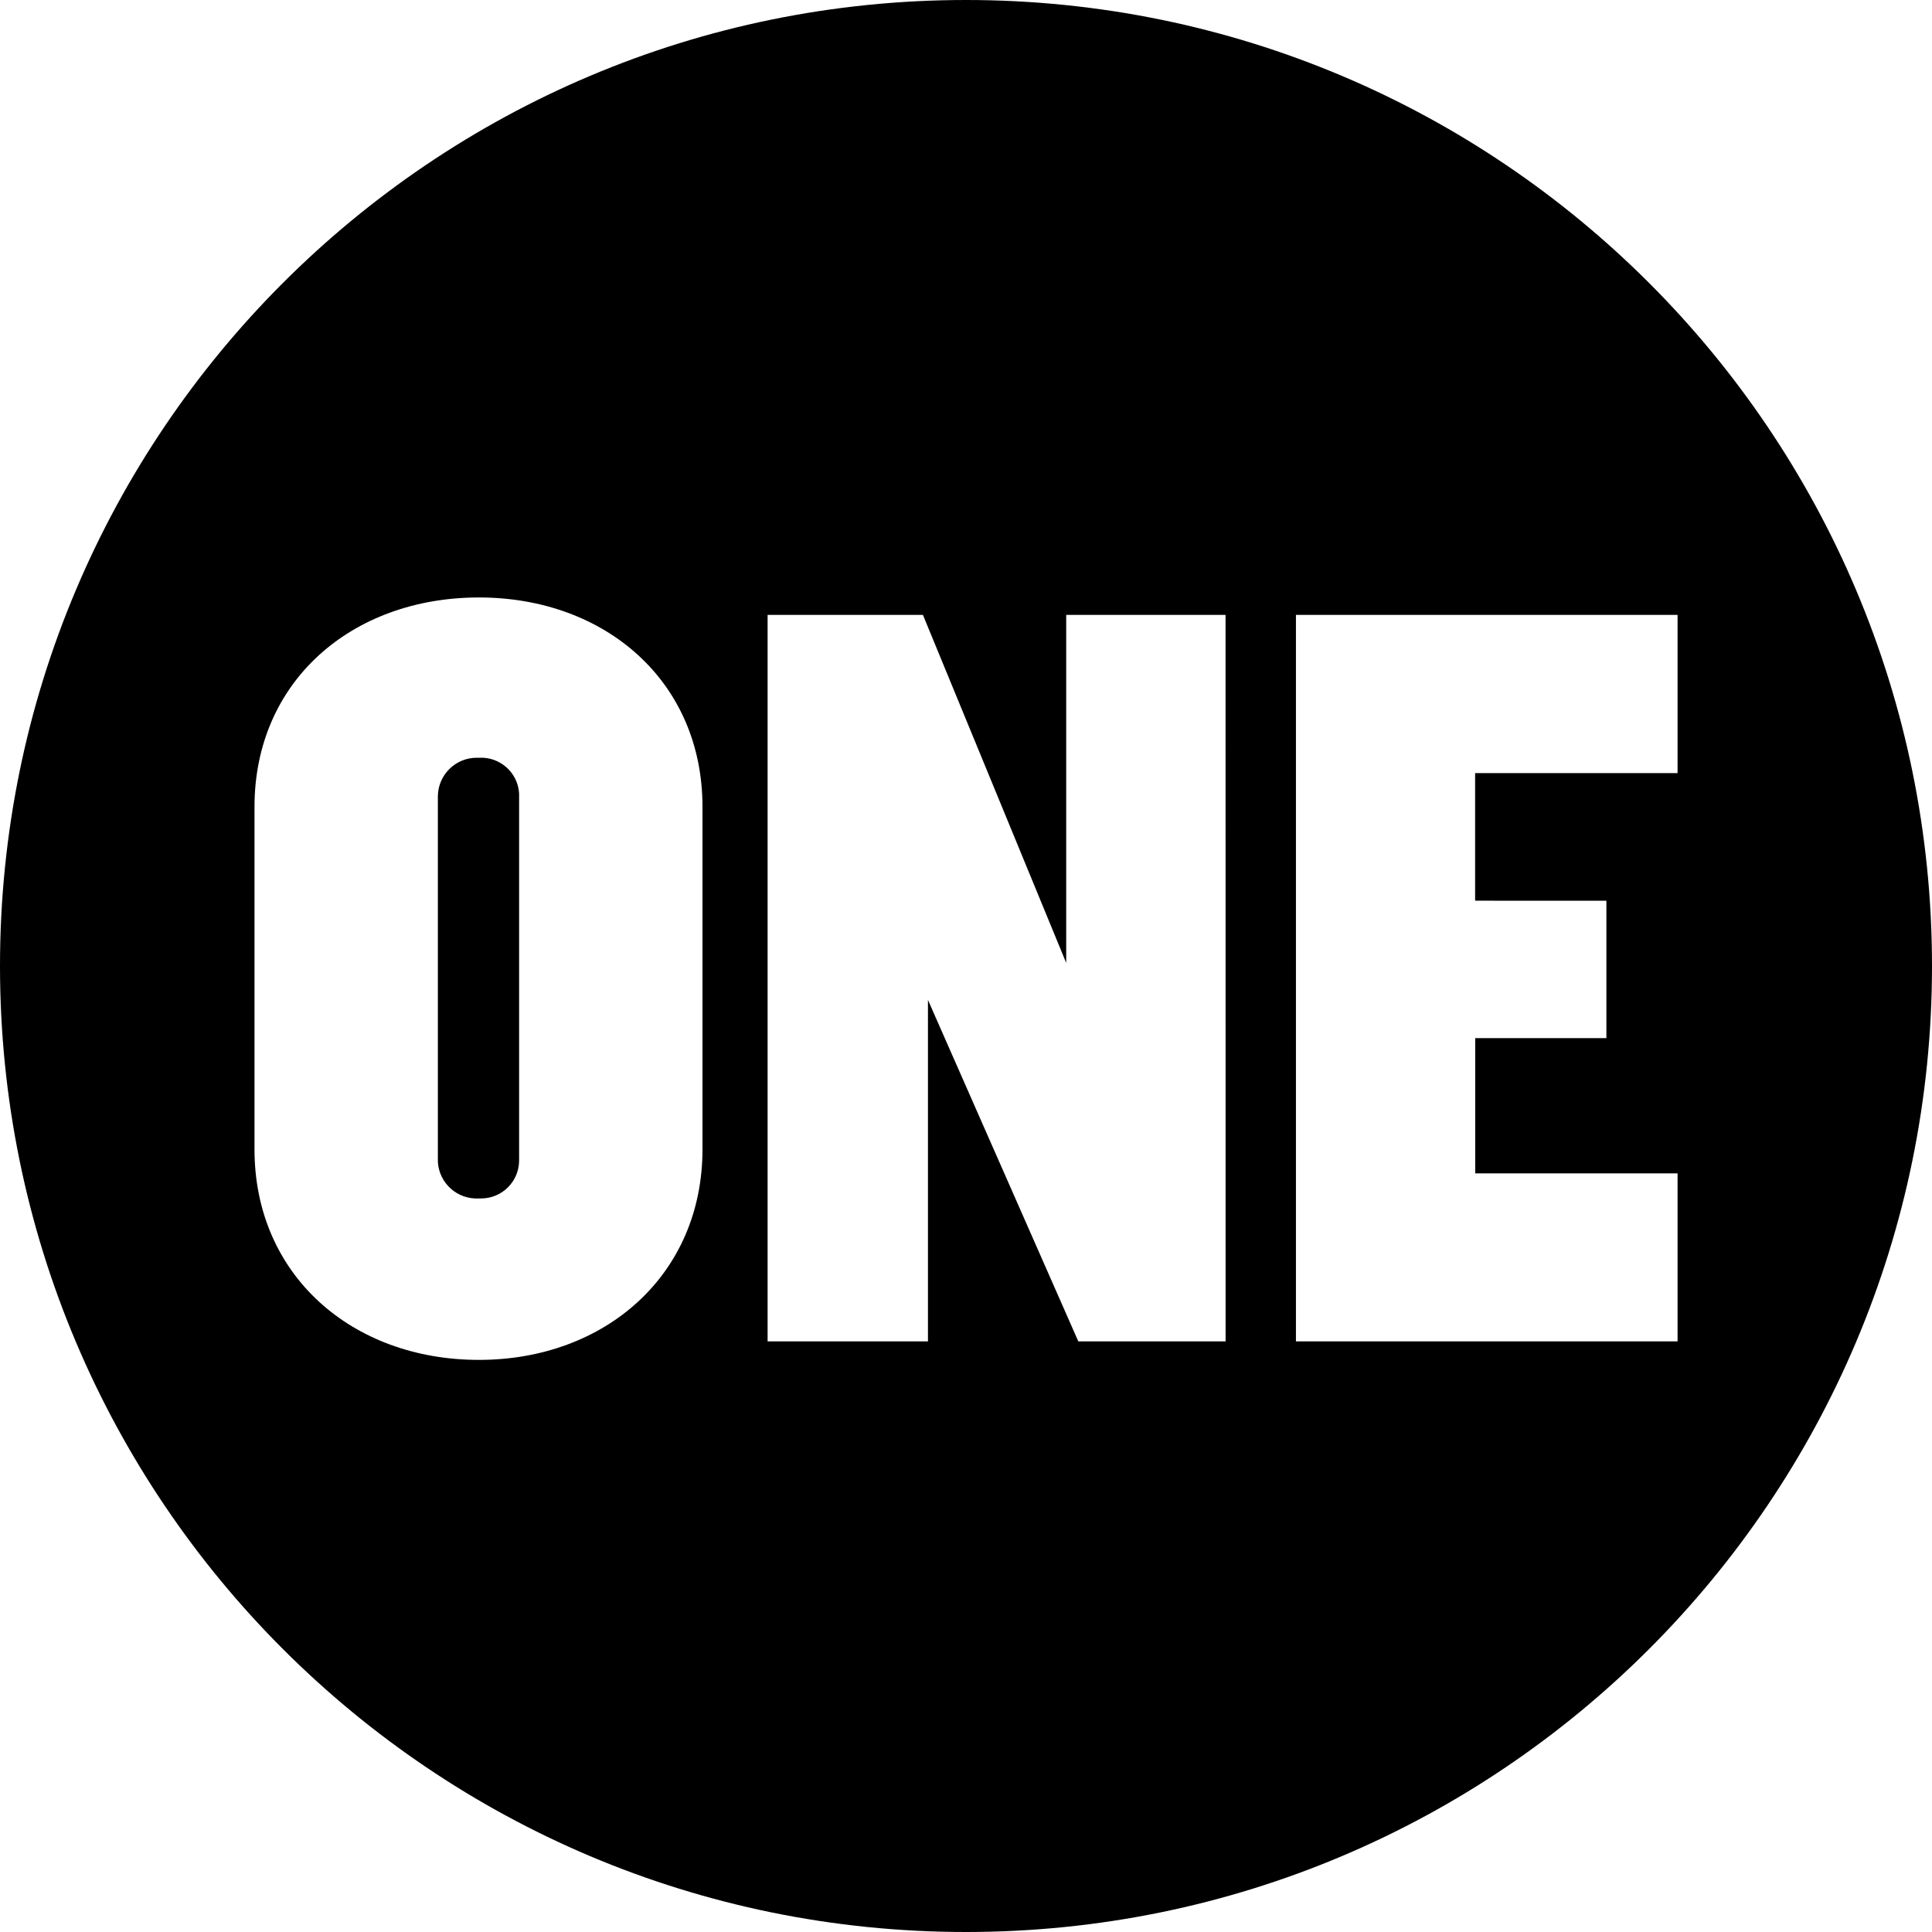 <?xml version="1.0" encoding="utf-8"?>
<!-- Generator: Adobe Illustrator 26.5.0, SVG Export Plug-In . SVG Version: 6.00 Build 0)  -->
<svg version="1.1" id="Ebene_1" xmlns="http://www.w3.org/2000/svg" xmlns:xlink="http://www.w3.org/1999/xlink" x="0px" y="0px"
	 viewBox="0 0 81 81" style="enable-background:new 0 0 81 81;" xml:space="preserve">
<style type="text/css">
	.Schlagschatten{fill:none;}
	.Schein_x0020_nach_x0020_außen_x0020__x002D__x0020_5_x0020_Pt_x002E_{fill:none;}
	.Blauer_x0020_Neonrahmen{fill:none;stroke:#8AACDA;stroke-width:7;stroke-linecap:round;stroke-linejoin:round;}
	.Lichter_x0020_Chrom{fill:url(#SVGID_1_);stroke:#FFFFFF;stroke-width:0.363;stroke-miterlimit:1;}
	.Jive_GS{fill:#FFDD00;}
	.Alyssa_GS{fill:#A6D0E4;}
</style>
<linearGradient id="SVGID_1_" gradientUnits="userSpaceOnUse" x1="-679.422" y1="-679.383" x2="-679.422" y2="-680.383">
	<stop  offset="0" style="stop-color:#656565"/>
	<stop  offset="0.618" style="stop-color:#1B1B1B"/>
	<stop  offset="0.629" style="stop-color:#545454"/>
	<stop  offset="0.983" style="stop-color:#3E3E3E"/>
</linearGradient>
<g id="Gruppe_3642" transform="translate(6 5.852)">
	<path id="Pfad_13620" d="M14.081,25.917h-0.07c-0.898-0.013-1.637,0.702-1.653,1.6
		v15.275c0,0.023,0,0.046,0,0.07c0.052,0.898,0.822,1.583,1.72,1.531
		c0-0,0-0,0-0c0.032,0,0.064,0,0.1,0
		c0.88-0.004,1.589-0.72,1.586-1.6V27.517c-0-0.032-0-0.065,0-0.1
		c-0.05-0.877-0.802-1.548-1.679-1.5"/>
	<path id="Pfad_13621" d="M34.5-5.852c-22.368,0-40.5,18.132-40.5,40.5s18.132,40.5,40.5,40.5
		S75,57.016,75,34.648S56.868-5.852,34.5-5.852 M23.452,42.335
		c0,5.259-4.076,8.827-9.371,8.827c-5.336,0-9.411-3.567-9.411-8.827V27.976
		c0-5.259,4.076-8.779,9.411-8.779l0,0c5.3,0,9.371,3.521,9.371,8.779V42.335z
		 M45.384,50.385h-6.176l-4.37-9.924l-1.933-4.391v14.315h-6.723V19.928h6.512
		l4.2,10.2l1.807,4.39V19.928H45.382L45.384,50.385z M61.349,31.911v5.762h-5.5
		v5.67h8.484v7.042h-16V19.928h16v6.633h-8.488v5.349L61.349,31.911z"/>
</g>
</svg>
